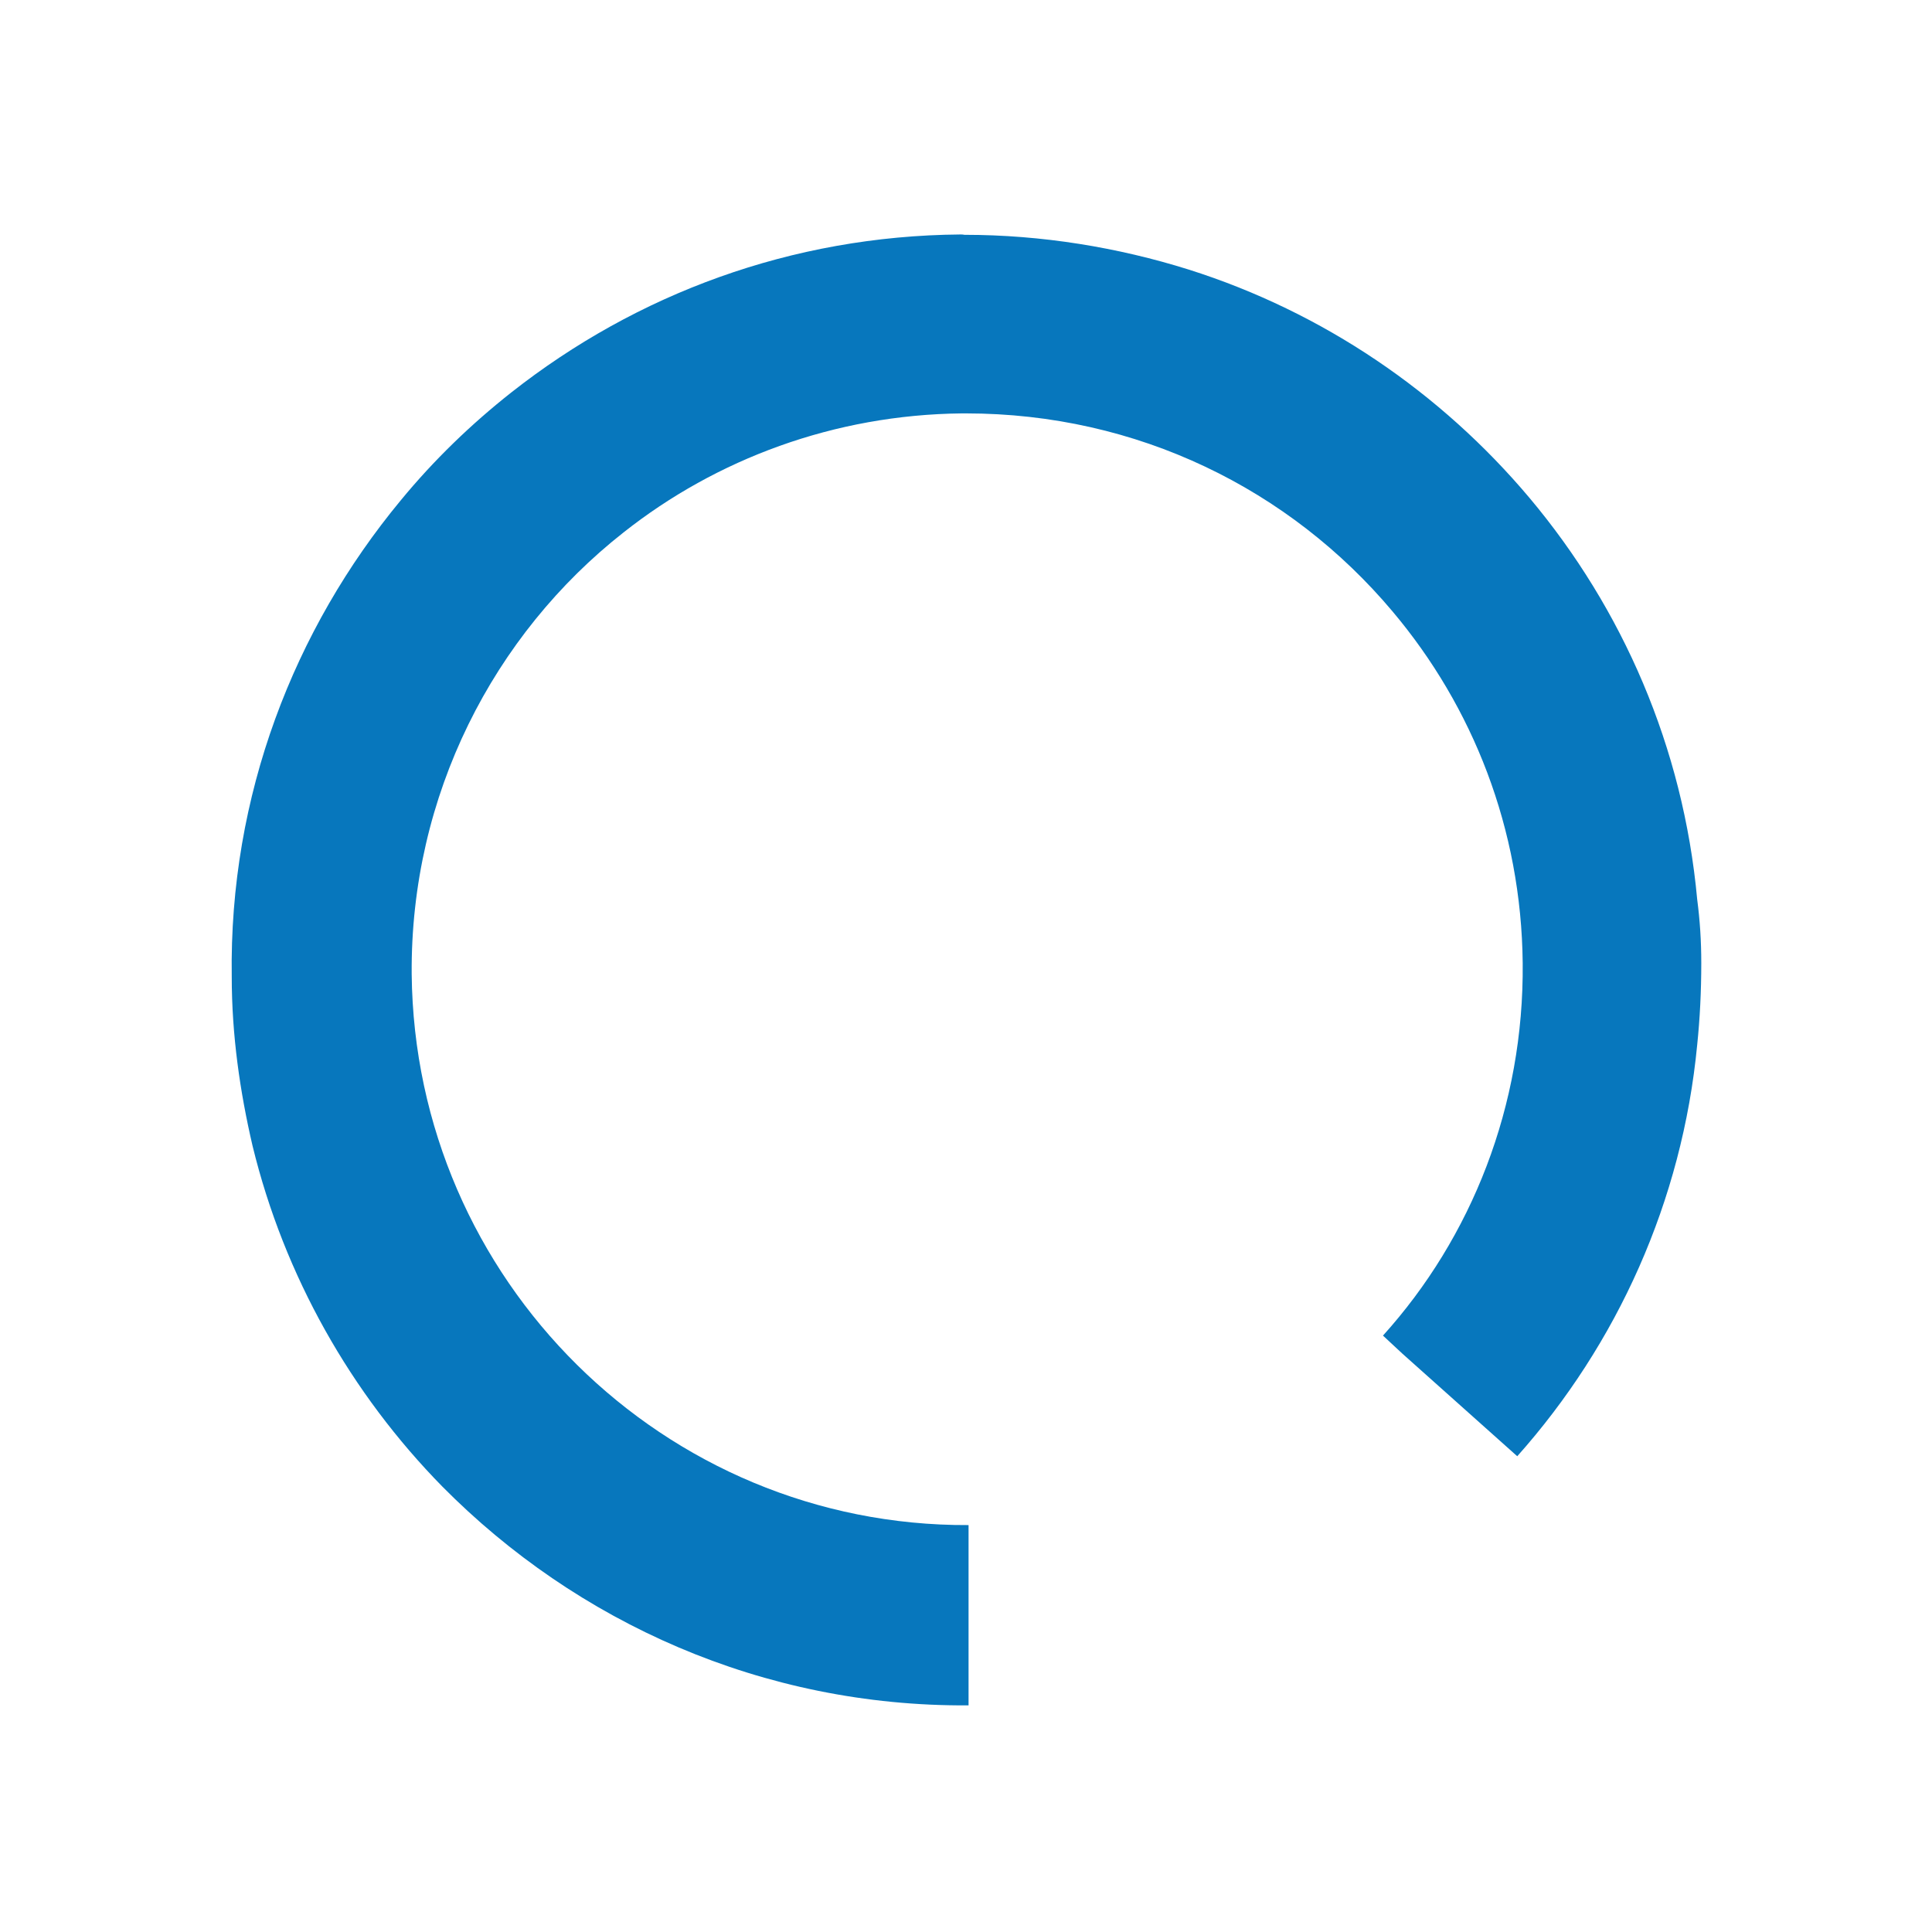 <svg xmlns="http://www.w3.org/2000/svg" viewBox="0 0 566.9 566.9"><path fill="#0777BD" d="M281.8 68.8c-49.6.4-95.1 17.5-131.7 46.3-11.8 9.3-22.8 19.9-32.5 31.7-31.3 37.8-50.4 86.6-49.6 139.8 0 17.1 2.4 33.7 6.1 49.6 9.3 38.2 28.9 72.7 55.7 100 39.4 39.8 93.9 64.6 154.4 64.2v-52.9c-89.4.4-162.5-71.9-163.4-161.7-.4-52.4 24-99.6 62.2-129.6 27.2-21.5 61.8-34.5 99.2-34.9H283.4c50.4 0 95.1 22.3 125.2 58.1 23.6 28 37.8 63.8 38.2 103.2.4 41.9-15 80.5-41 109.3l5.7 5.3 33.7 30.1c29.3-32.9 48.4-74.8 52.8-120.7.8-7.7 1.2-15.8 1.2-24 0-6.5-.4-12.6-1.2-18.7-4.1-44.7-21.9-85.3-49.2-117.8-26-30.9-60.5-54.5-100-67-20.7-6.5-43.1-10.2-65.8-10.2-.4-.1-.8-.1-1.2-.1"/></svg>